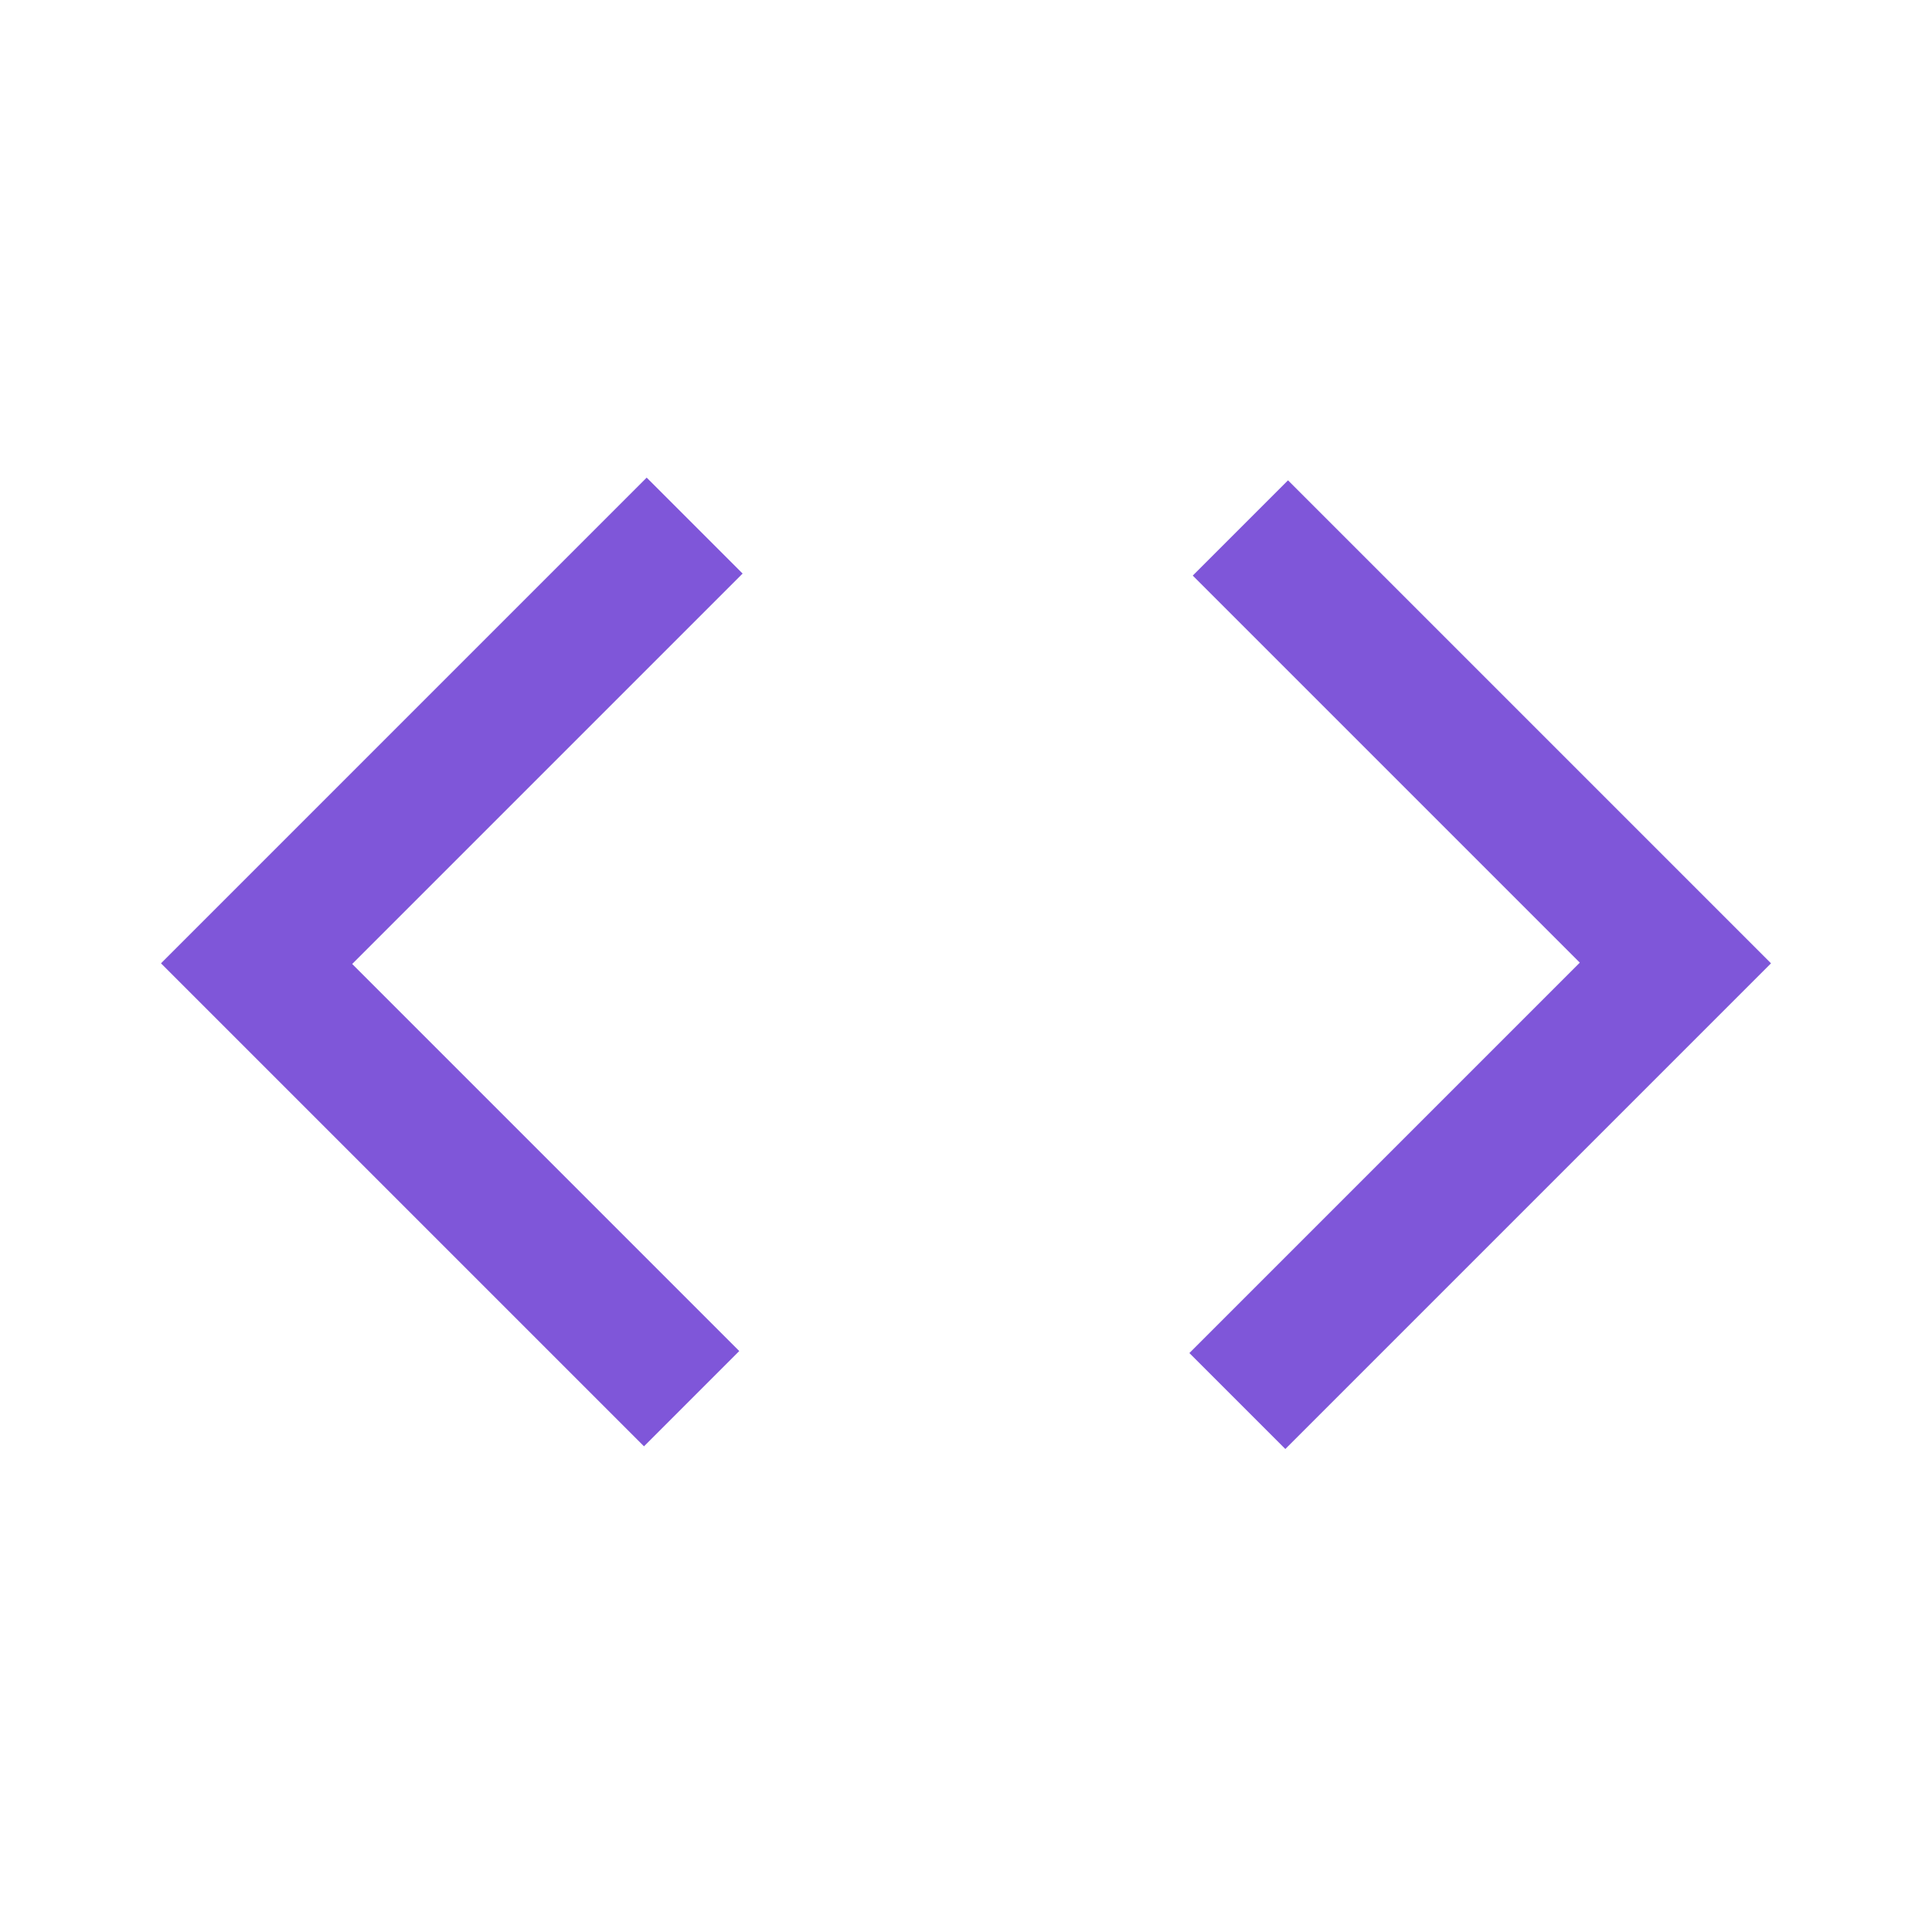 <svg xmlns="http://www.w3.org/2000/svg" height="40px" viewBox="0 -960 960 960" width="40px" fill="#7f56d9"><path d="m320-241.33-240-240 241.33-241.34L369-675 175-481l192.33 192.33L320-241.33ZM638.67-240 591-287.67l194-194L592.67-674 640-721.33l240 240L638.67-240Z"/></svg>